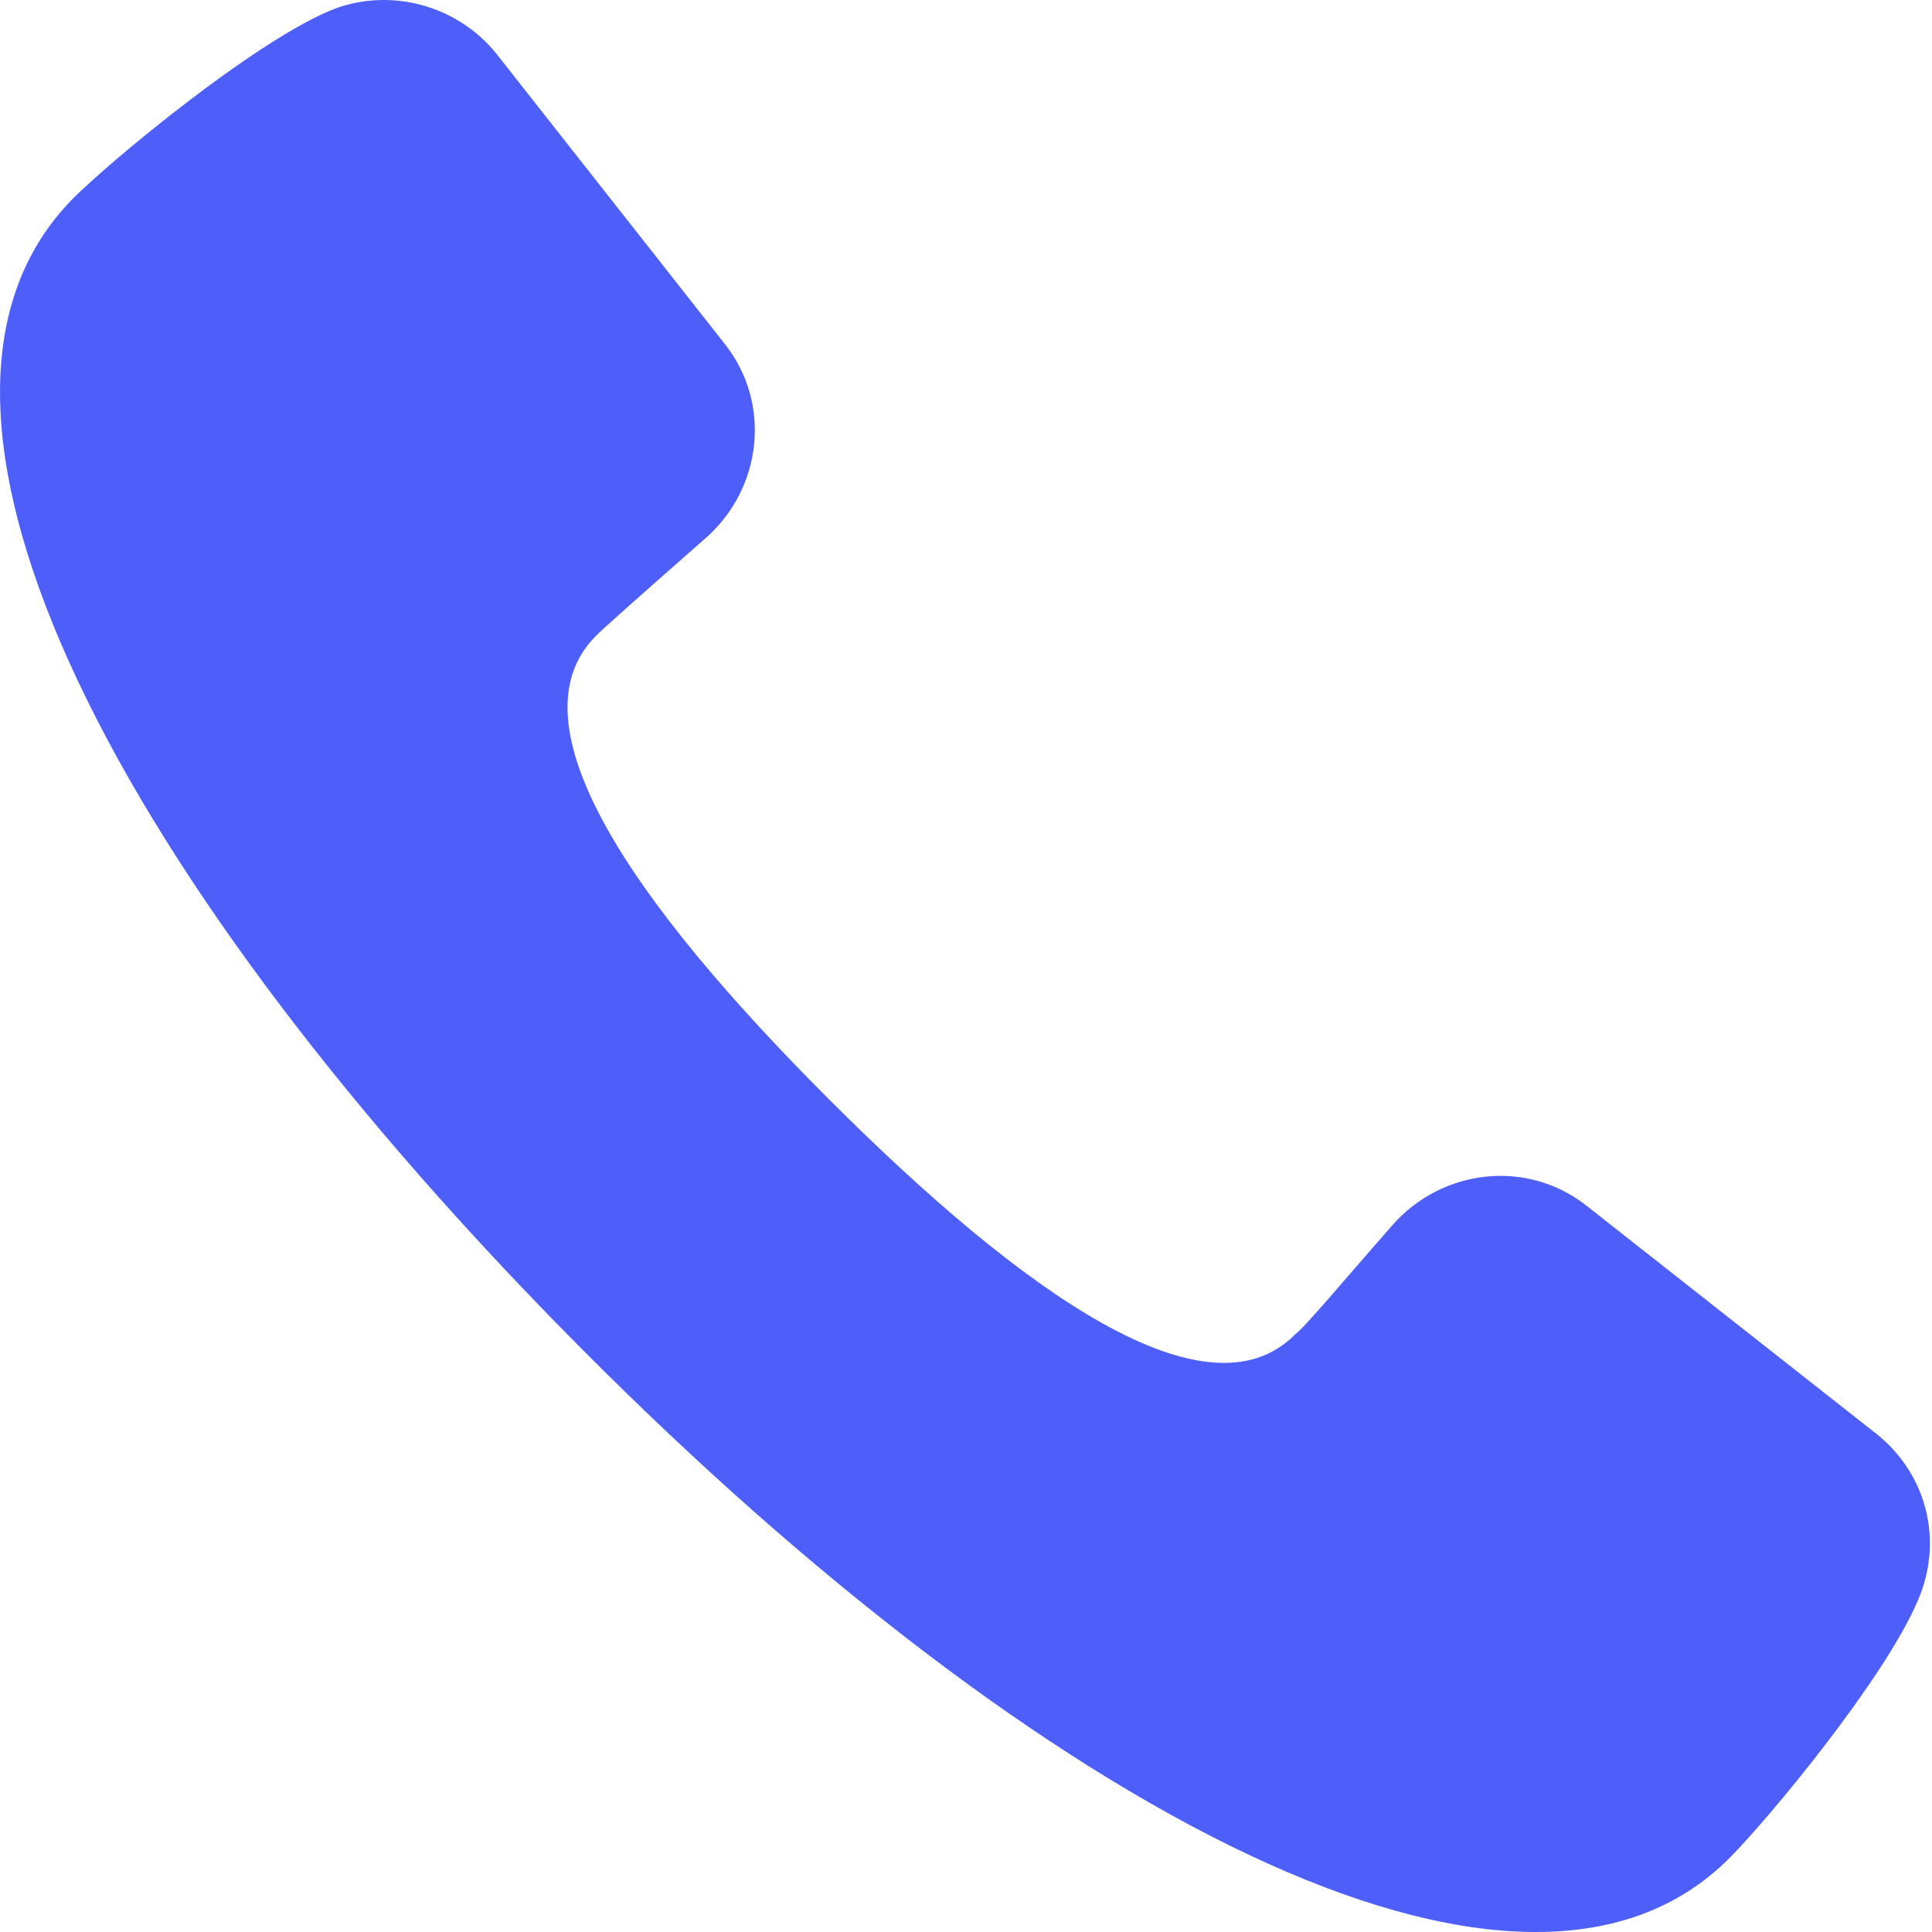 <svg width="24" height="24" viewBox="0 0 24 24" fill="none" xmlns="http://www.w3.org/2000/svg">
<path d="M23.32 17.82L19.717 14.985C18.979 14.395 17.916 14.513 17.296 15.221C16.646 15.96 16.233 16.462 16.085 16.58C14.993 17.672 12.719 16.078 10.298 13.656C7.877 11.235 6.312 8.991 7.404 7.898C7.522 7.78 8.024 7.337 8.762 6.688C9.471 6.068 9.589 5.005 8.999 4.267L6.164 0.664C5.662 0.044 4.806 -0.163 4.097 0.133C3.123 0.546 1.38 1.993 0.908 2.465C-1.69 5.093 1.558 11.058 7.227 16.757C12.896 22.456 18.89 25.704 21.489 23.076C21.961 22.603 23.408 20.861 23.822 19.887C24.146 19.149 23.94 18.322 23.32 17.82Z" fill="#4E5FF9"/>
</svg>

